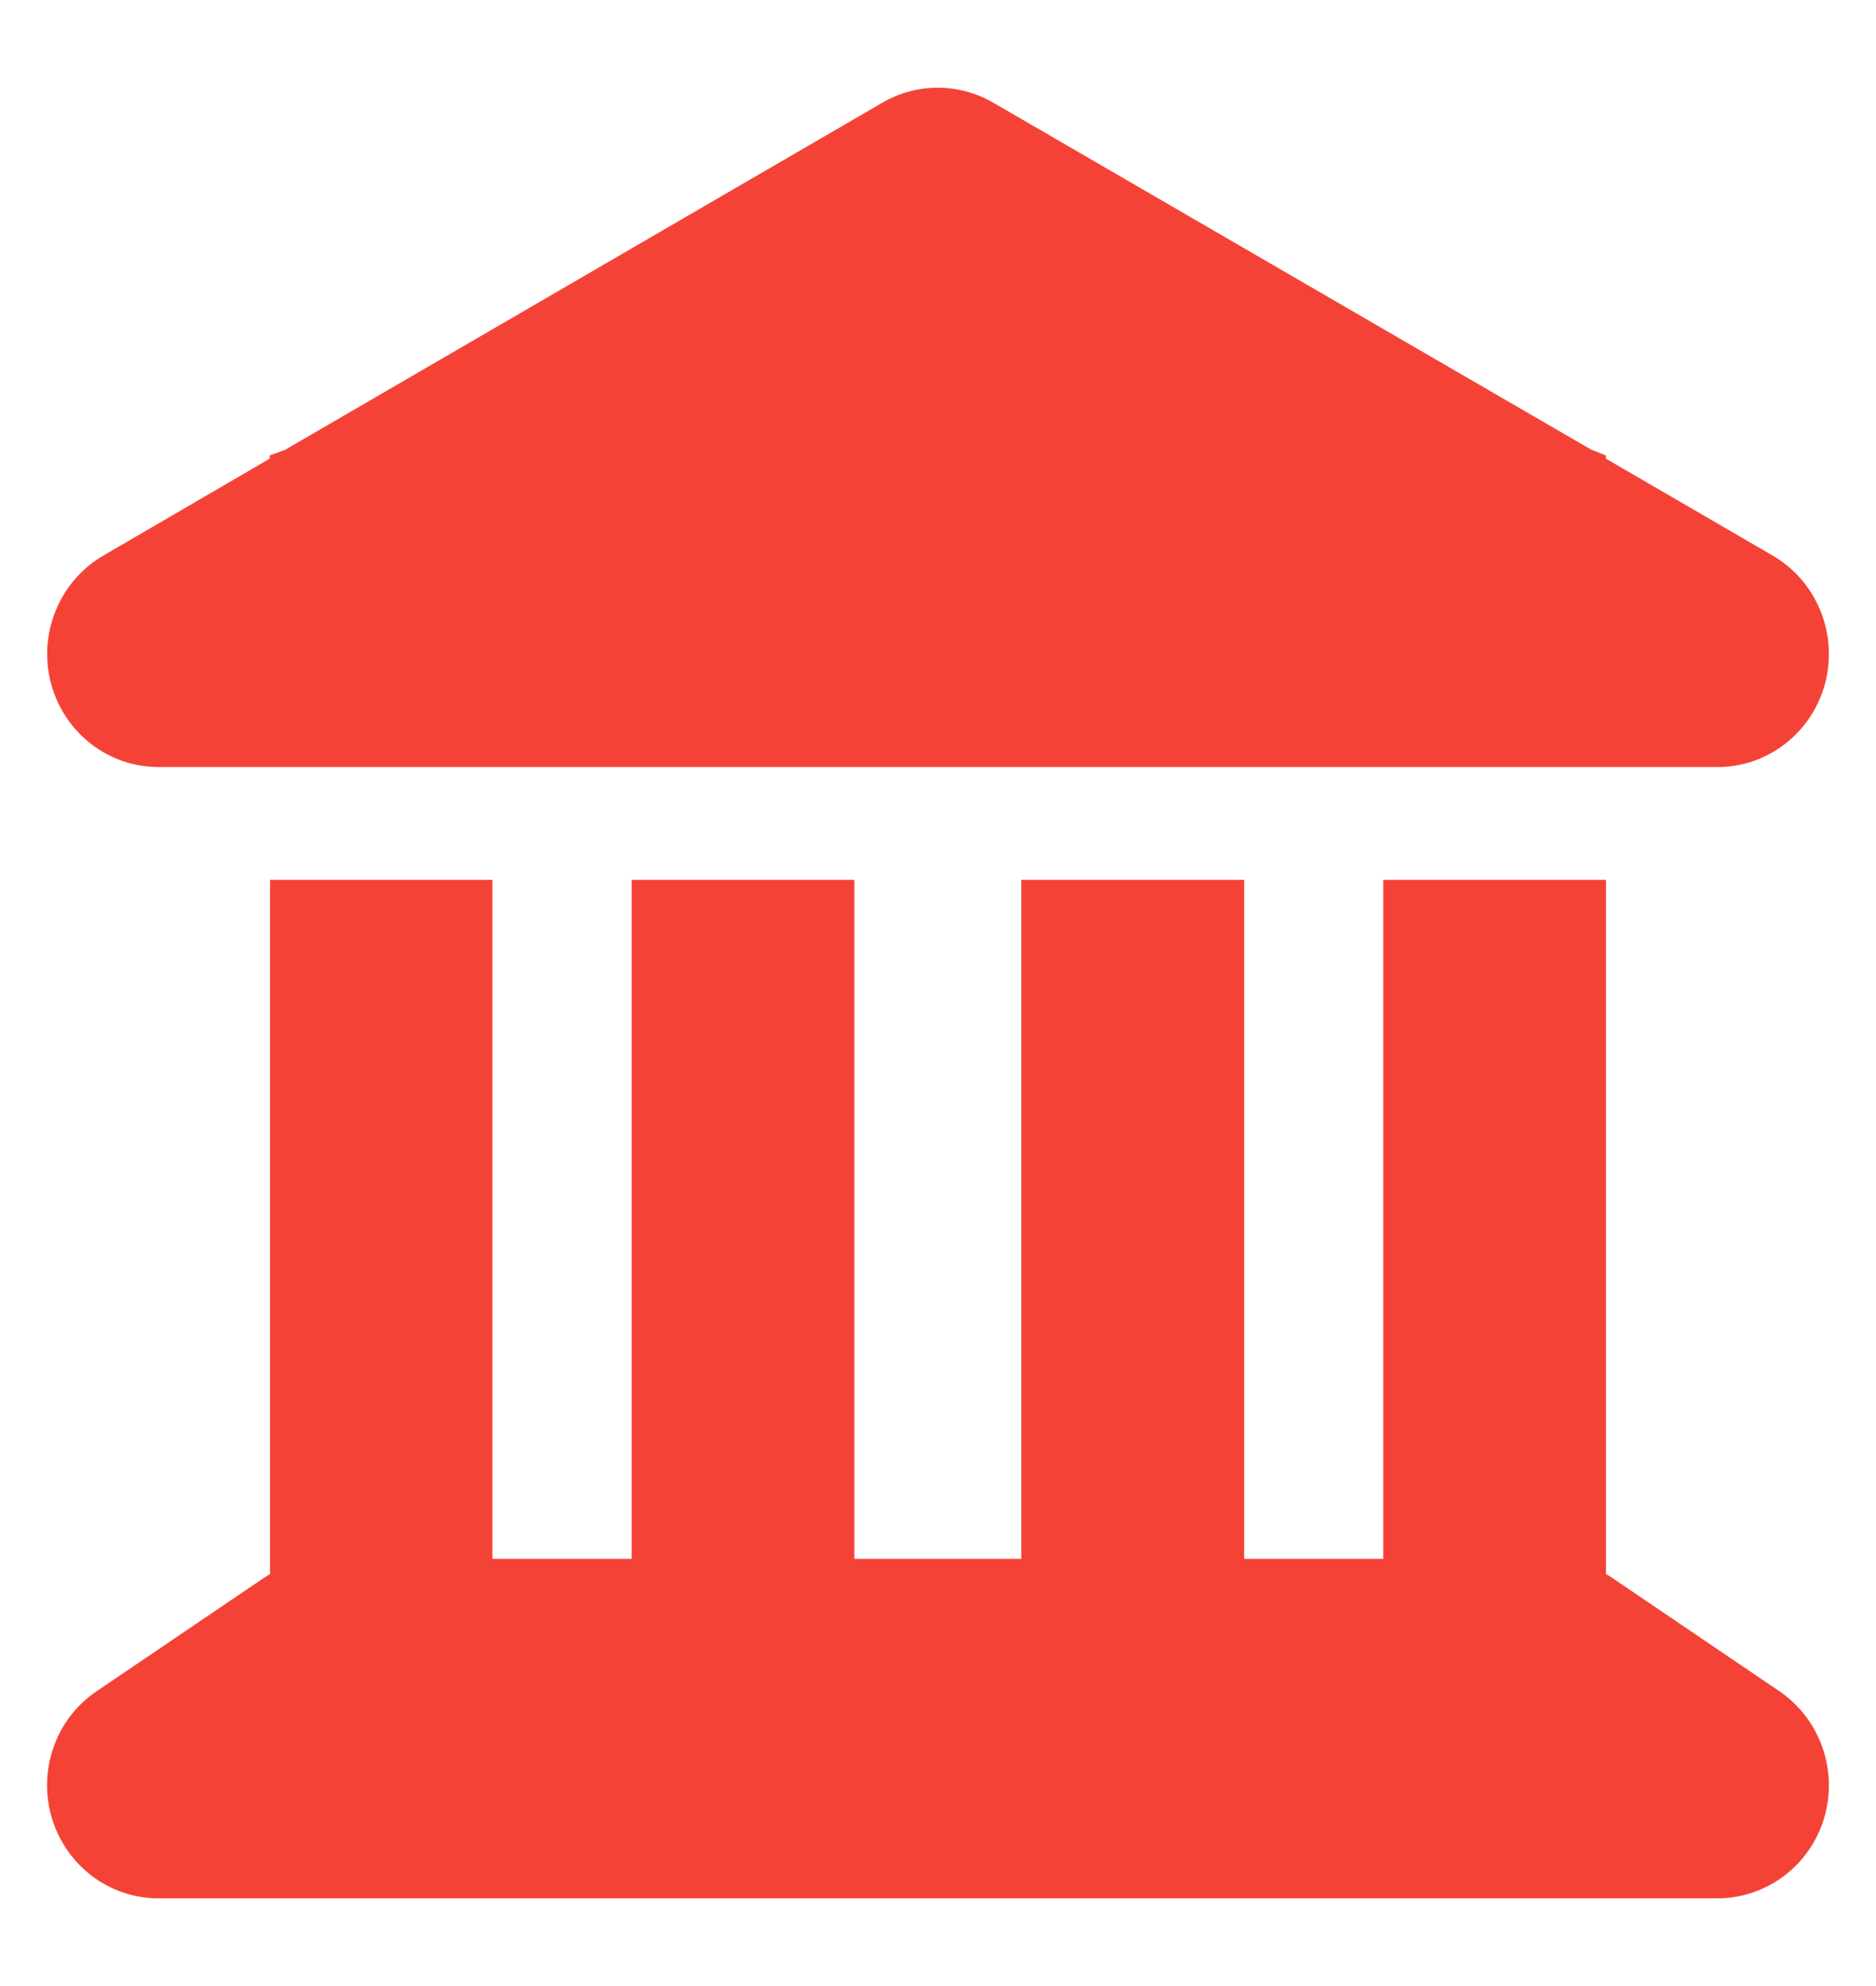<svg width="17" height="18" viewBox="0 0 17 18" fill="none" xmlns="http://www.w3.org/2000/svg">
<path d="M7.997 0.93C8.306 0.75 8.688 0.75 9 0.93L14.417 4.074L14.553 4.128V4.157L16.063 5.035C16.461 5.266 16.656 5.74 16.54 6.189C16.423 6.638 16.022 6.952 15.565 6.952H1.435C0.978 6.952 0.578 6.638 0.461 6.189C0.344 5.74 0.54 5.266 0.937 5.035L2.444 4.157V4.128L2.583 4.077L7.997 0.93ZM2.444 7.974H4.462V14.128H5.724V7.974H7.742V14.128H9.255V7.974H11.274V14.128H12.535V7.974H14.553V14.266C14.572 14.276 14.591 14.289 14.61 14.301L16.123 15.327C16.492 15.577 16.659 16.045 16.53 16.478C16.401 16.91 16.007 17.205 15.562 17.205H1.435C0.991 17.205 0.6 16.91 0.47 16.478C0.341 16.045 0.505 15.577 0.877 15.327L2.391 14.301C2.41 14.289 2.429 14.279 2.447 14.266V7.974H2.444Z" fill="#F44336"/>
</svg>
